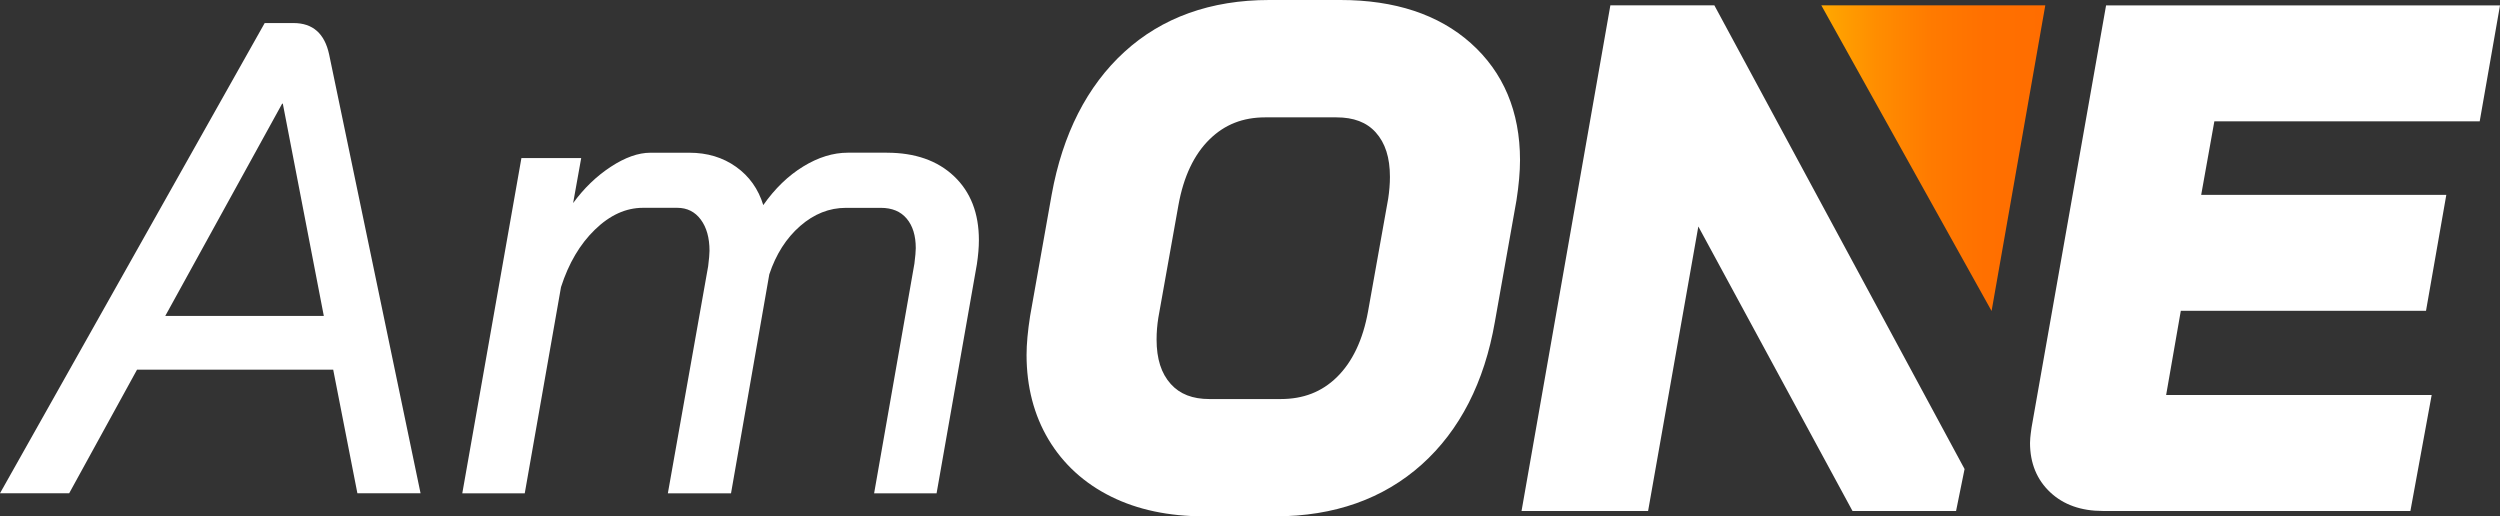 <?xml version="1.0" encoding="UTF-8"?>
<svg id="Layer_2" data-name="Layer 2" xmlns="http://www.w3.org/2000/svg" xmlns:xlink="http://www.w3.org/1999/xlink" viewBox="0 0 643.97 133">
  <rect x="0" y="0" width="643.97" height="133" fill="#333333" stroke="none"/>
  <defs>
    <style>
      .cls-1 {
        fill: #fff;
      }

      .cls-2 {
        fill: url(#linear-gradient);
      }
    </style>
    <linearGradient id="linear-gradient" x1="469.15" y1="40.75" x2="526.84" y2="40.75" gradientUnits="userSpaceOnUse">
      <stop offset="0" stop-color="#ffa900"/>
      <stop offset="0" stop-color="#ffa800"/>
      <stop offset=".24" stop-color="#ff8e00"/>
      <stop offset=".48" stop-color="#ff7b00"/>
      <stop offset=".73" stop-color="#ff7000"/>
      <stop offset="1" stop-color="#ff6d00"/>
    </linearGradient>
  </defs>
  <g id="FINAL">
    <g>
      <path class="cls-1" d="M228.46,39.33h-10.04c-3.81,0-7.64,1.18-11.51,3.55-3.87,2.37-7.3,5.68-10.3,9.95-1.27-4.15-3.61-7.44-7.01-9.86-3.4-2.42-7.41-3.63-12.03-3.63h-10.04c-3.11,0-6.52,1.21-10.21,3.63-3.69,2.42-6.92,5.54-9.69,9.34l2.08-11.59h-15.4l-15.23,86.35h16.09l9.34-53.12c1.96-6.11,4.87-11.05,8.74-14.8,3.86-3.75,7.99-5.62,12.37-5.62h8.83c2.54,0,4.56,1.01,6.06,3.03,1.5,2.02,2.25,4.7,2.25,8.05,0,.81-.12,2.14-.35,3.98l-10.38,58.49h16.27l9.86-56.41c1.73-5.19,4.38-9.34,7.96-12.46,3.57-3.11,7.5-4.67,11.77-4.67h9c2.88,0,5.11.92,6.66,2.77,1.56,1.85,2.34,4.39,2.34,7.61,0,.81-.12,2.14-.35,3.98l-10.38,59.18h16.09l10.38-59.01c.35-2.31.52-4.38.52-6.23,0-6.92-2.14-12.4-6.4-16.44-4.27-4.04-10.04-6.06-17.3-6.06Z"/>
      <path class="cls-1" d="M378.85,11.1c-8.27-7.37-19.56-11.1-33.57-11.1h-18.34c-15.07,0-27.63,4.51-37.33,13.39-9.59,8.78-15.89,21.14-18.71,36.74l-5.55,31.24c-.61,3.89-.92,7.28-.92,10.05,0,8.19,1.91,15.52,5.66,21.8,3.79,6.33,9.22,11.29,16.16,14.72,6.77,3.36,14.82,5.06,23.91,5.06h18.34c15.16,0,27.86-4.5,37.74-13.36,9.79-8.79,16.13-21.17,18.83-36.77l5.55-31.24c.61-3.91.92-7.41.92-10.39,0-12.49-4.27-22.63-12.68-30.13ZM357.57,51.23l-5.18,29c-1.32,7.32-4.03,13.01-8.04,16.93-3.88,3.79-8.62,5.63-14.47,5.63h-18.34c-4.35,0-7.6-1.26-9.95-3.86-2.47-2.73-3.67-6.49-3.67-11.48,0-1.82.15-3.72.46-5.65l5.18-29.01c1.32-7.31,4.02-13.01,8.04-16.93,3.88-3.79,8.56-5.63,14.3-5.63h18.34c4.46,0,7.77,1.26,10.12,3.86,2.47,2.74,3.67,6.5,3.67,11.49,0,1.71-.15,3.61-.46,5.67Z"/>
      <path class="cls-1" d="M638.74,31.26l5.23-29.87h-101.47l-19.2,108.76c-.35,2.42-.39,3.38-.39,3.94,0,5.22,1.77,9.52,5.25,12.76,3.39,3.17,7.93,4.77,13.49,4.77h79.24l5.48-29.87h-68.4l3.78-21.69h63.16l5.23-29.87h-63.14l3.39-18.93h68.36Z"/>
      <polygon class="cls-1" points="414.81 1.38 391.93 131.62 424.53 131.62 437.47 58.34 477.18 131.62 503.86 131.62 506.05 120.82 441.6 1.38 414.81 1.38"/>
      <polygon class="cls-2" points="469.15 1.38 513.01 80.11 526.84 1.38 469.15 1.38"/>
      <path class="cls-1" d="M75.62,5.94h-7.44L0,127.06h17.82l17.48-31.84h50.53l6.23,31.84h16.27L84.79,14.07c-1.15-5.42-4.21-8.13-9.17-8.13ZM42.57,81.38l30.11-54.68h.17l10.56,54.68h-40.84Z"/>
    </g>
  </g>
</svg>

